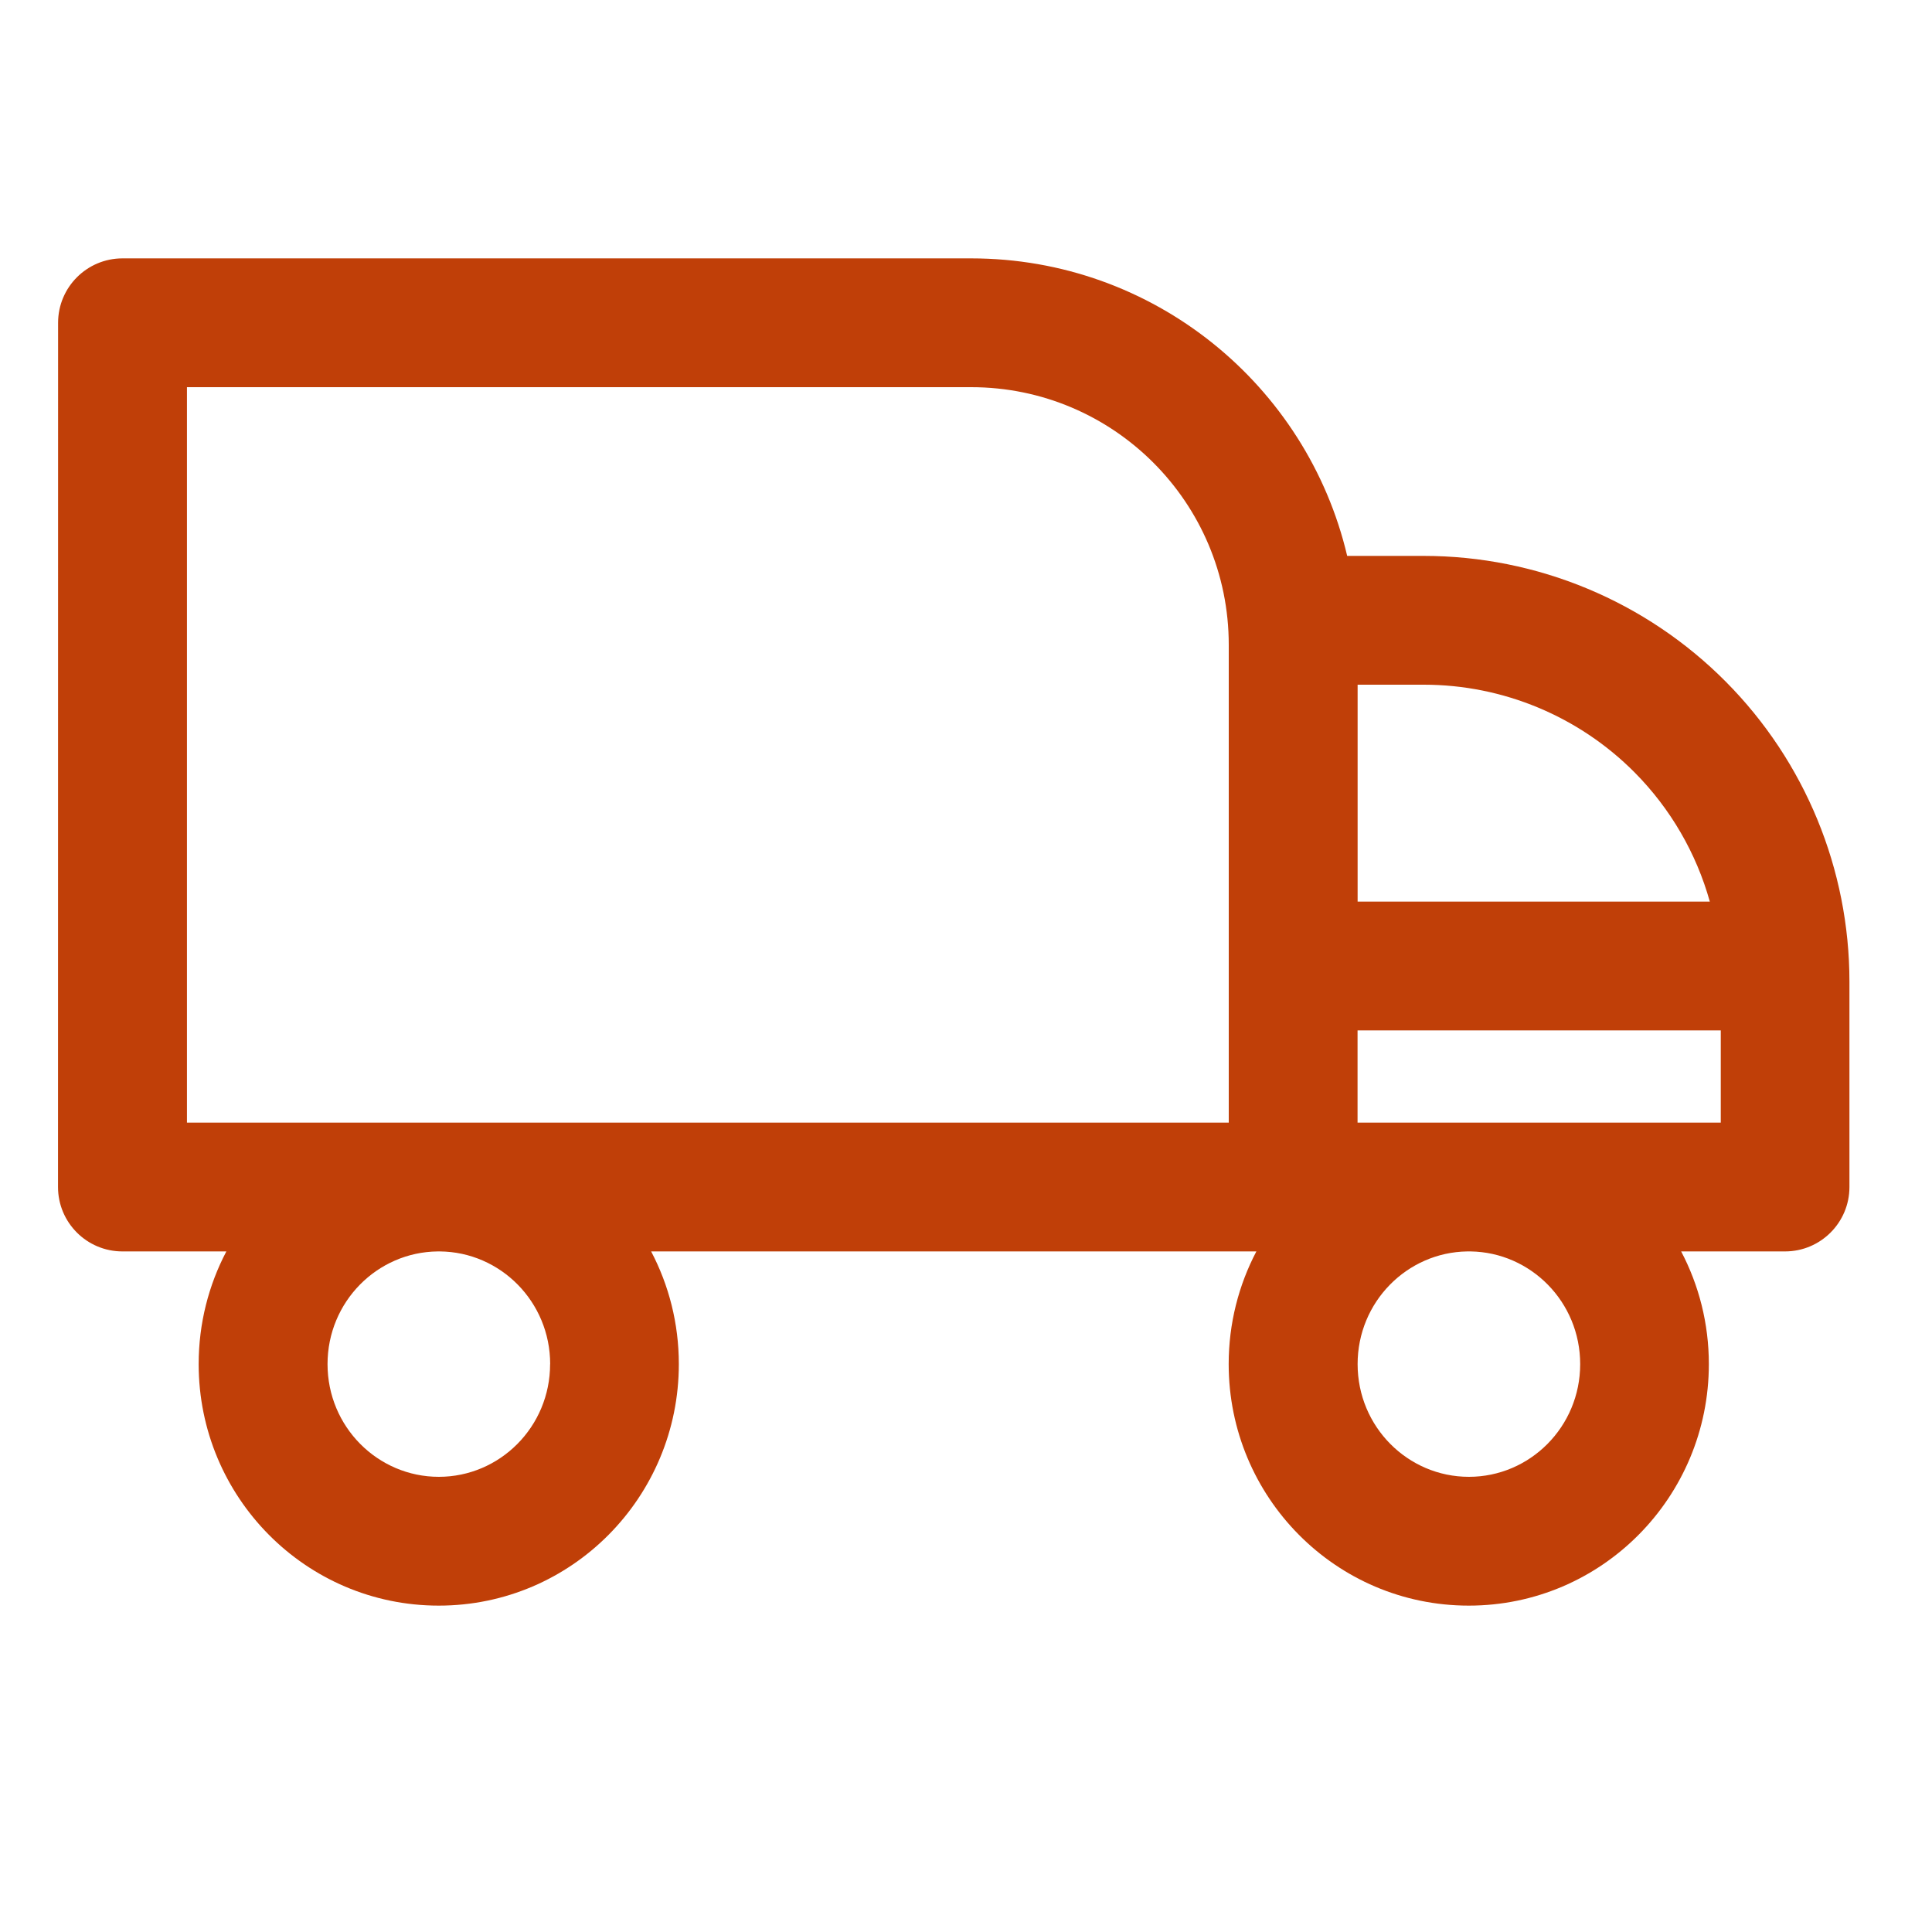 <svg xmlns="http://www.w3.org/2000/svg" fill="none" height="30" viewBox="0 0 30 30" width="30"><path clip-rule="evenodd" d="m.902 5.012c0-.552.448-1 1-1h13.177c2.839 0 5.217 1.972 5.84 4.62h1.188c1.762 0 3.452.704 4.693 1.955 1.229 1.238 1.918 2.912 1.918 4.657v3.188c0 .552-.448 1-1 1h-1.613c.275.523.43 1.119.43 1.75 0 2.064-1.662 3.75-3.728 3.75s-3.728-1.686-3.728-3.75c0-.631.155-1.227.43-1.75h-9.398c.275.523.43 1.119.43 1.75 0 2.064-1.662 3.75-3.728 3.75s-3.728-1.686-3.728-3.75c0-.631.155-1.227.43-1.75h-1.614c-.552 0-1-.448-1-1zm7.641 16.17c0-.968-.772-1.741-1.712-1.75h-.033c-.94.009-1.712.782-1.712 1.75 0 .974.781 1.75 1.728 1.75.947 0 1.728-.776 1.728-1.75zm10.537-3.75h-12.241l-.024-0-.024 0h-3.888v-11.42h12.177c2.209 0 4 1.791 4 4zm3.768 0-.039-0-.039 0h-1.69v-1.432h5.64v1.432zm3.702-3.432h-5.469v-3.368h1.028c1.229 0 2.408.491 3.274 1.363.558.563.957 1.254 1.167 2.005zm-3.767 5.432c-.935.014-1.702.785-1.702 1.75 0 .974.781 1.75 1.728 1.75.947 0 1.728-.776 1.728-1.75 0-.965-.767-1.736-1.702-1.75z" fill="#c03f08" fill-rule="evenodd"></path></svg>